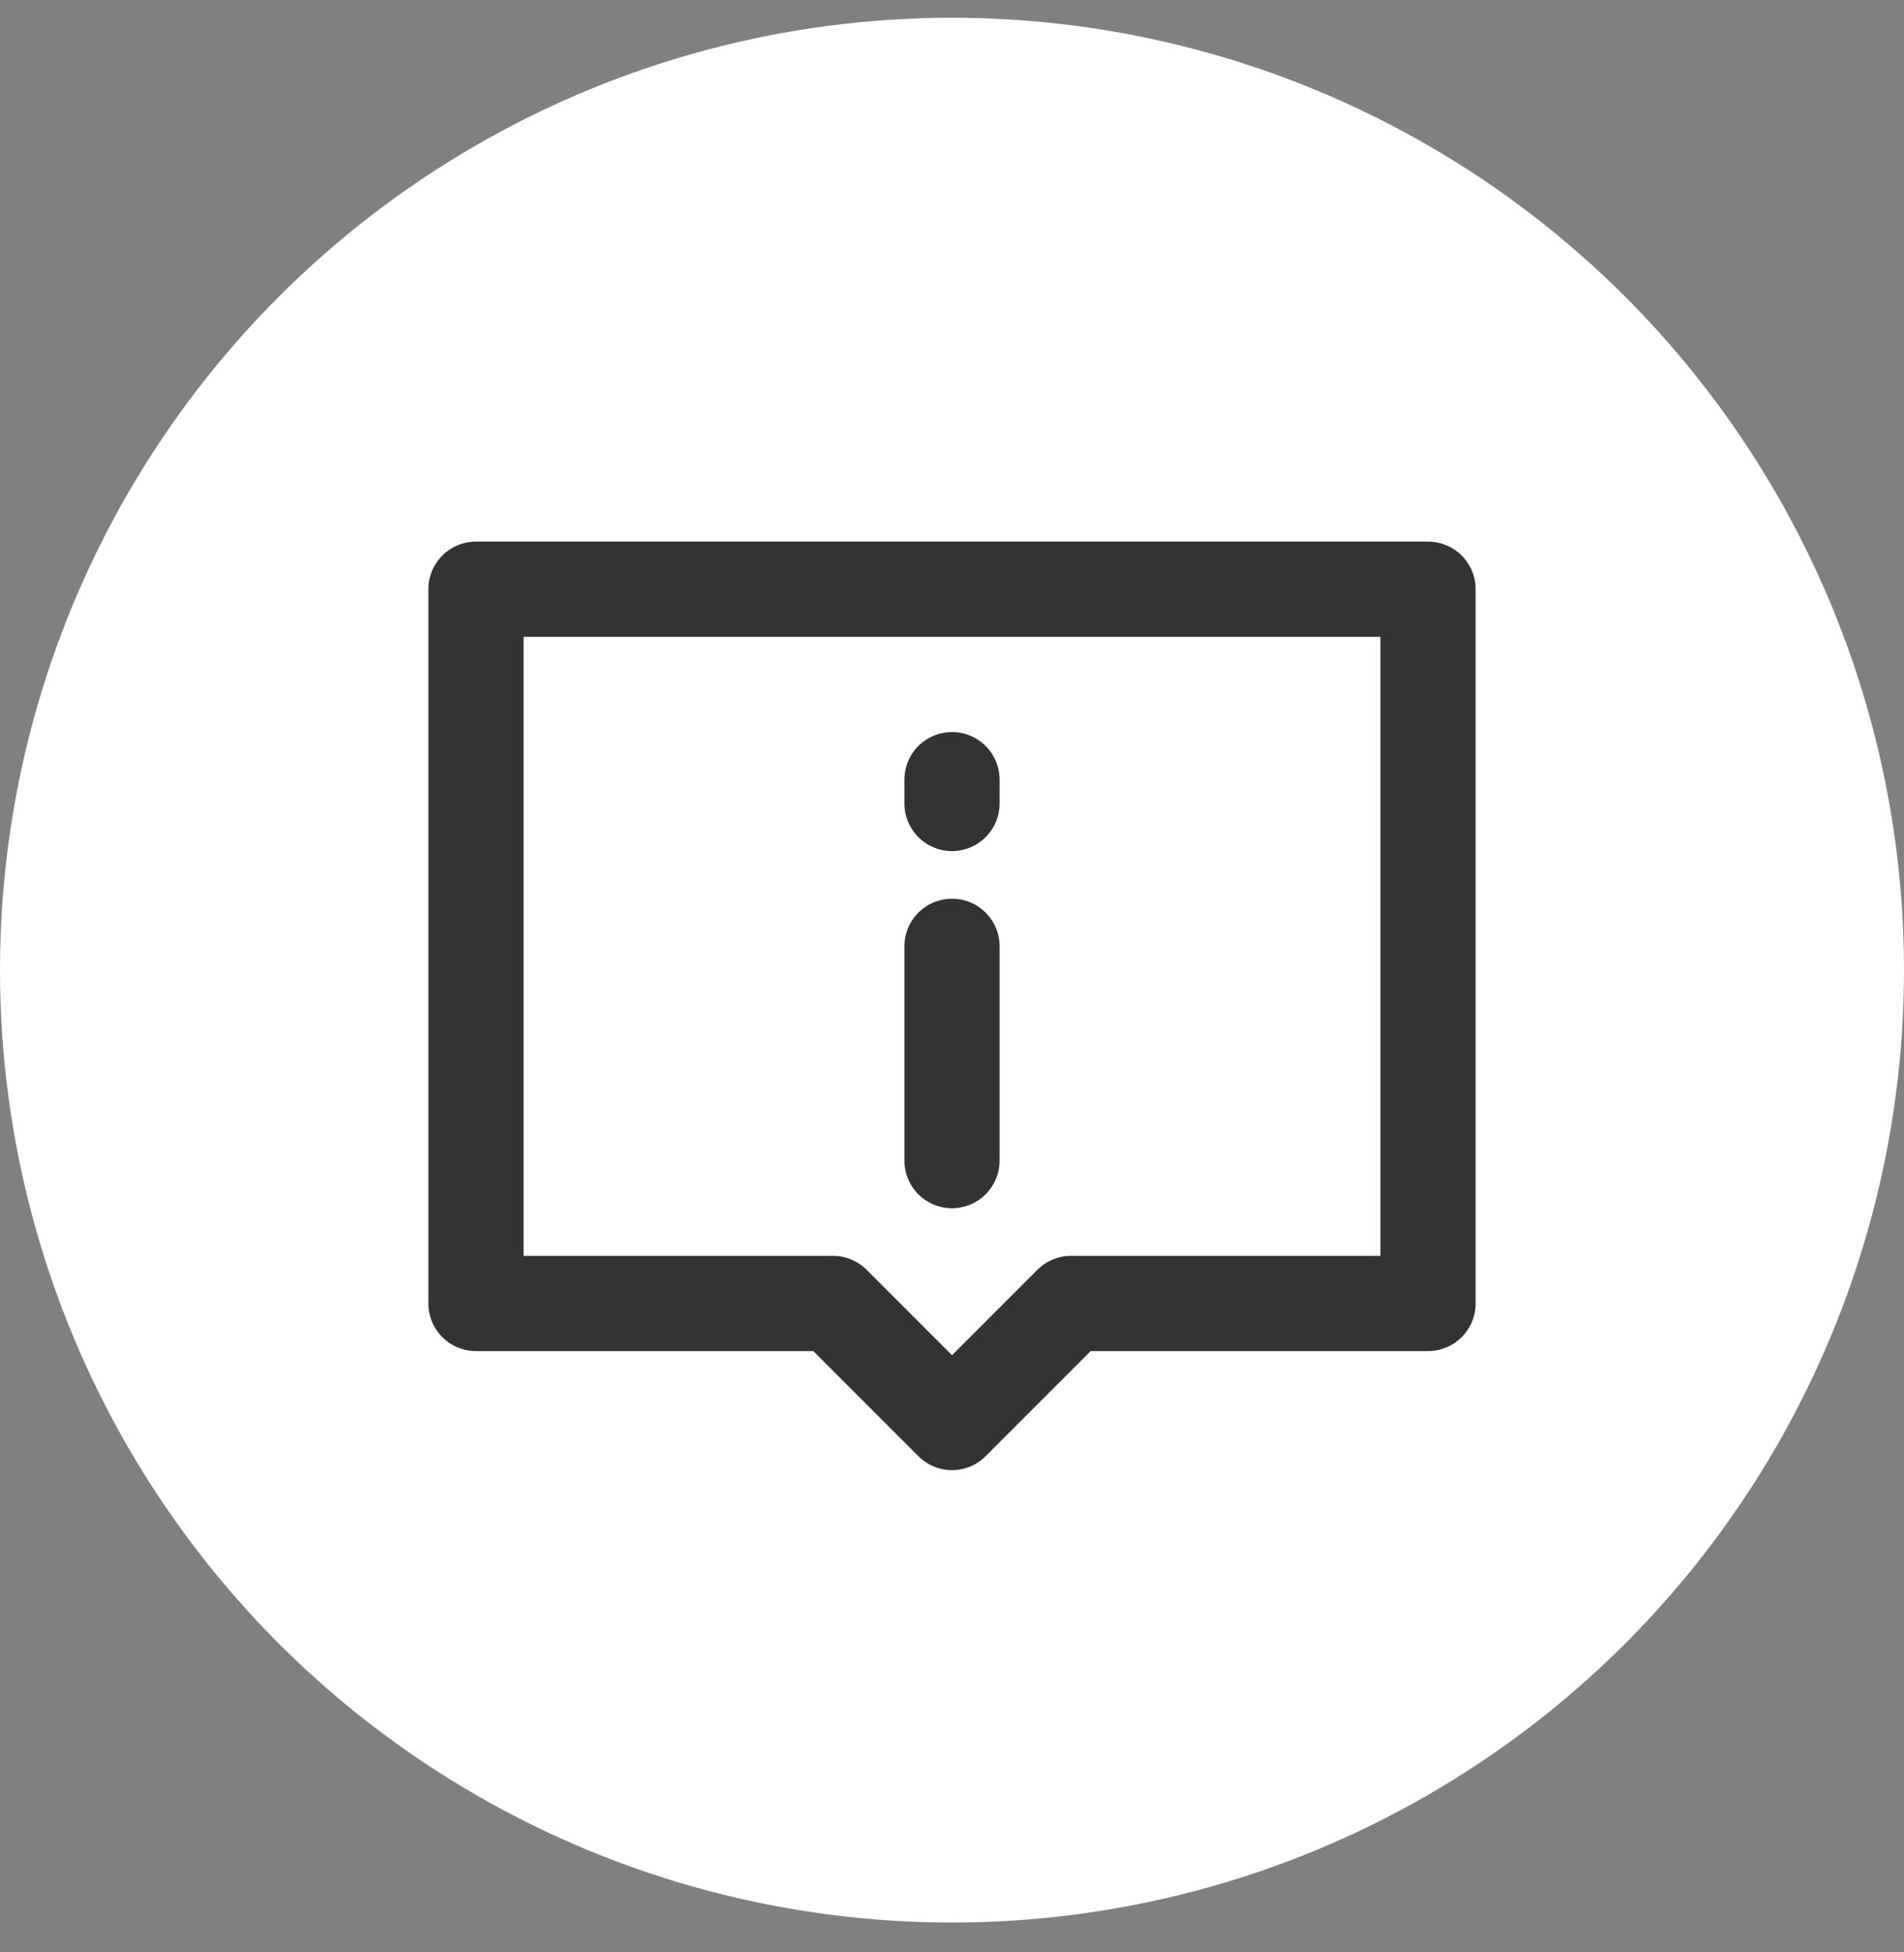 <svg width="40" height="41" viewBox="0 0 40 41" fill="none" xmlns="http://www.w3.org/2000/svg">
<rect x="0" y="0" width="40" height="41" fill="#808080" stroke="none"/>
<circle cx="20" cy="20.373" r="20" fill="white"/>
<g clip-path="url(#clip0_1_1125)">
<path d="M32 8.373H8V32.373H32V8.373Z" fill="white" fill-opacity="0.01"/>
<path d="M30 12.373H10V27.373H17.5L20 29.873L22.5 27.373H30V12.373Z" stroke="#333333" stroke-width="2" stroke-linecap="round" stroke-linejoin="round"/>
<path d="M20 19.873V24.373" stroke="#333333" stroke-width="2" stroke-linecap="round"/>
<path d="M20 16.373V16.873" stroke="#333333" stroke-width="2" stroke-linecap="round"/>
</g>
<defs>
<clipPath id="clip0_1_1125">
<rect width="24" height="24" fill="white" transform="translate(8 8.373)"/>
</clipPath>
</defs>
</svg>
